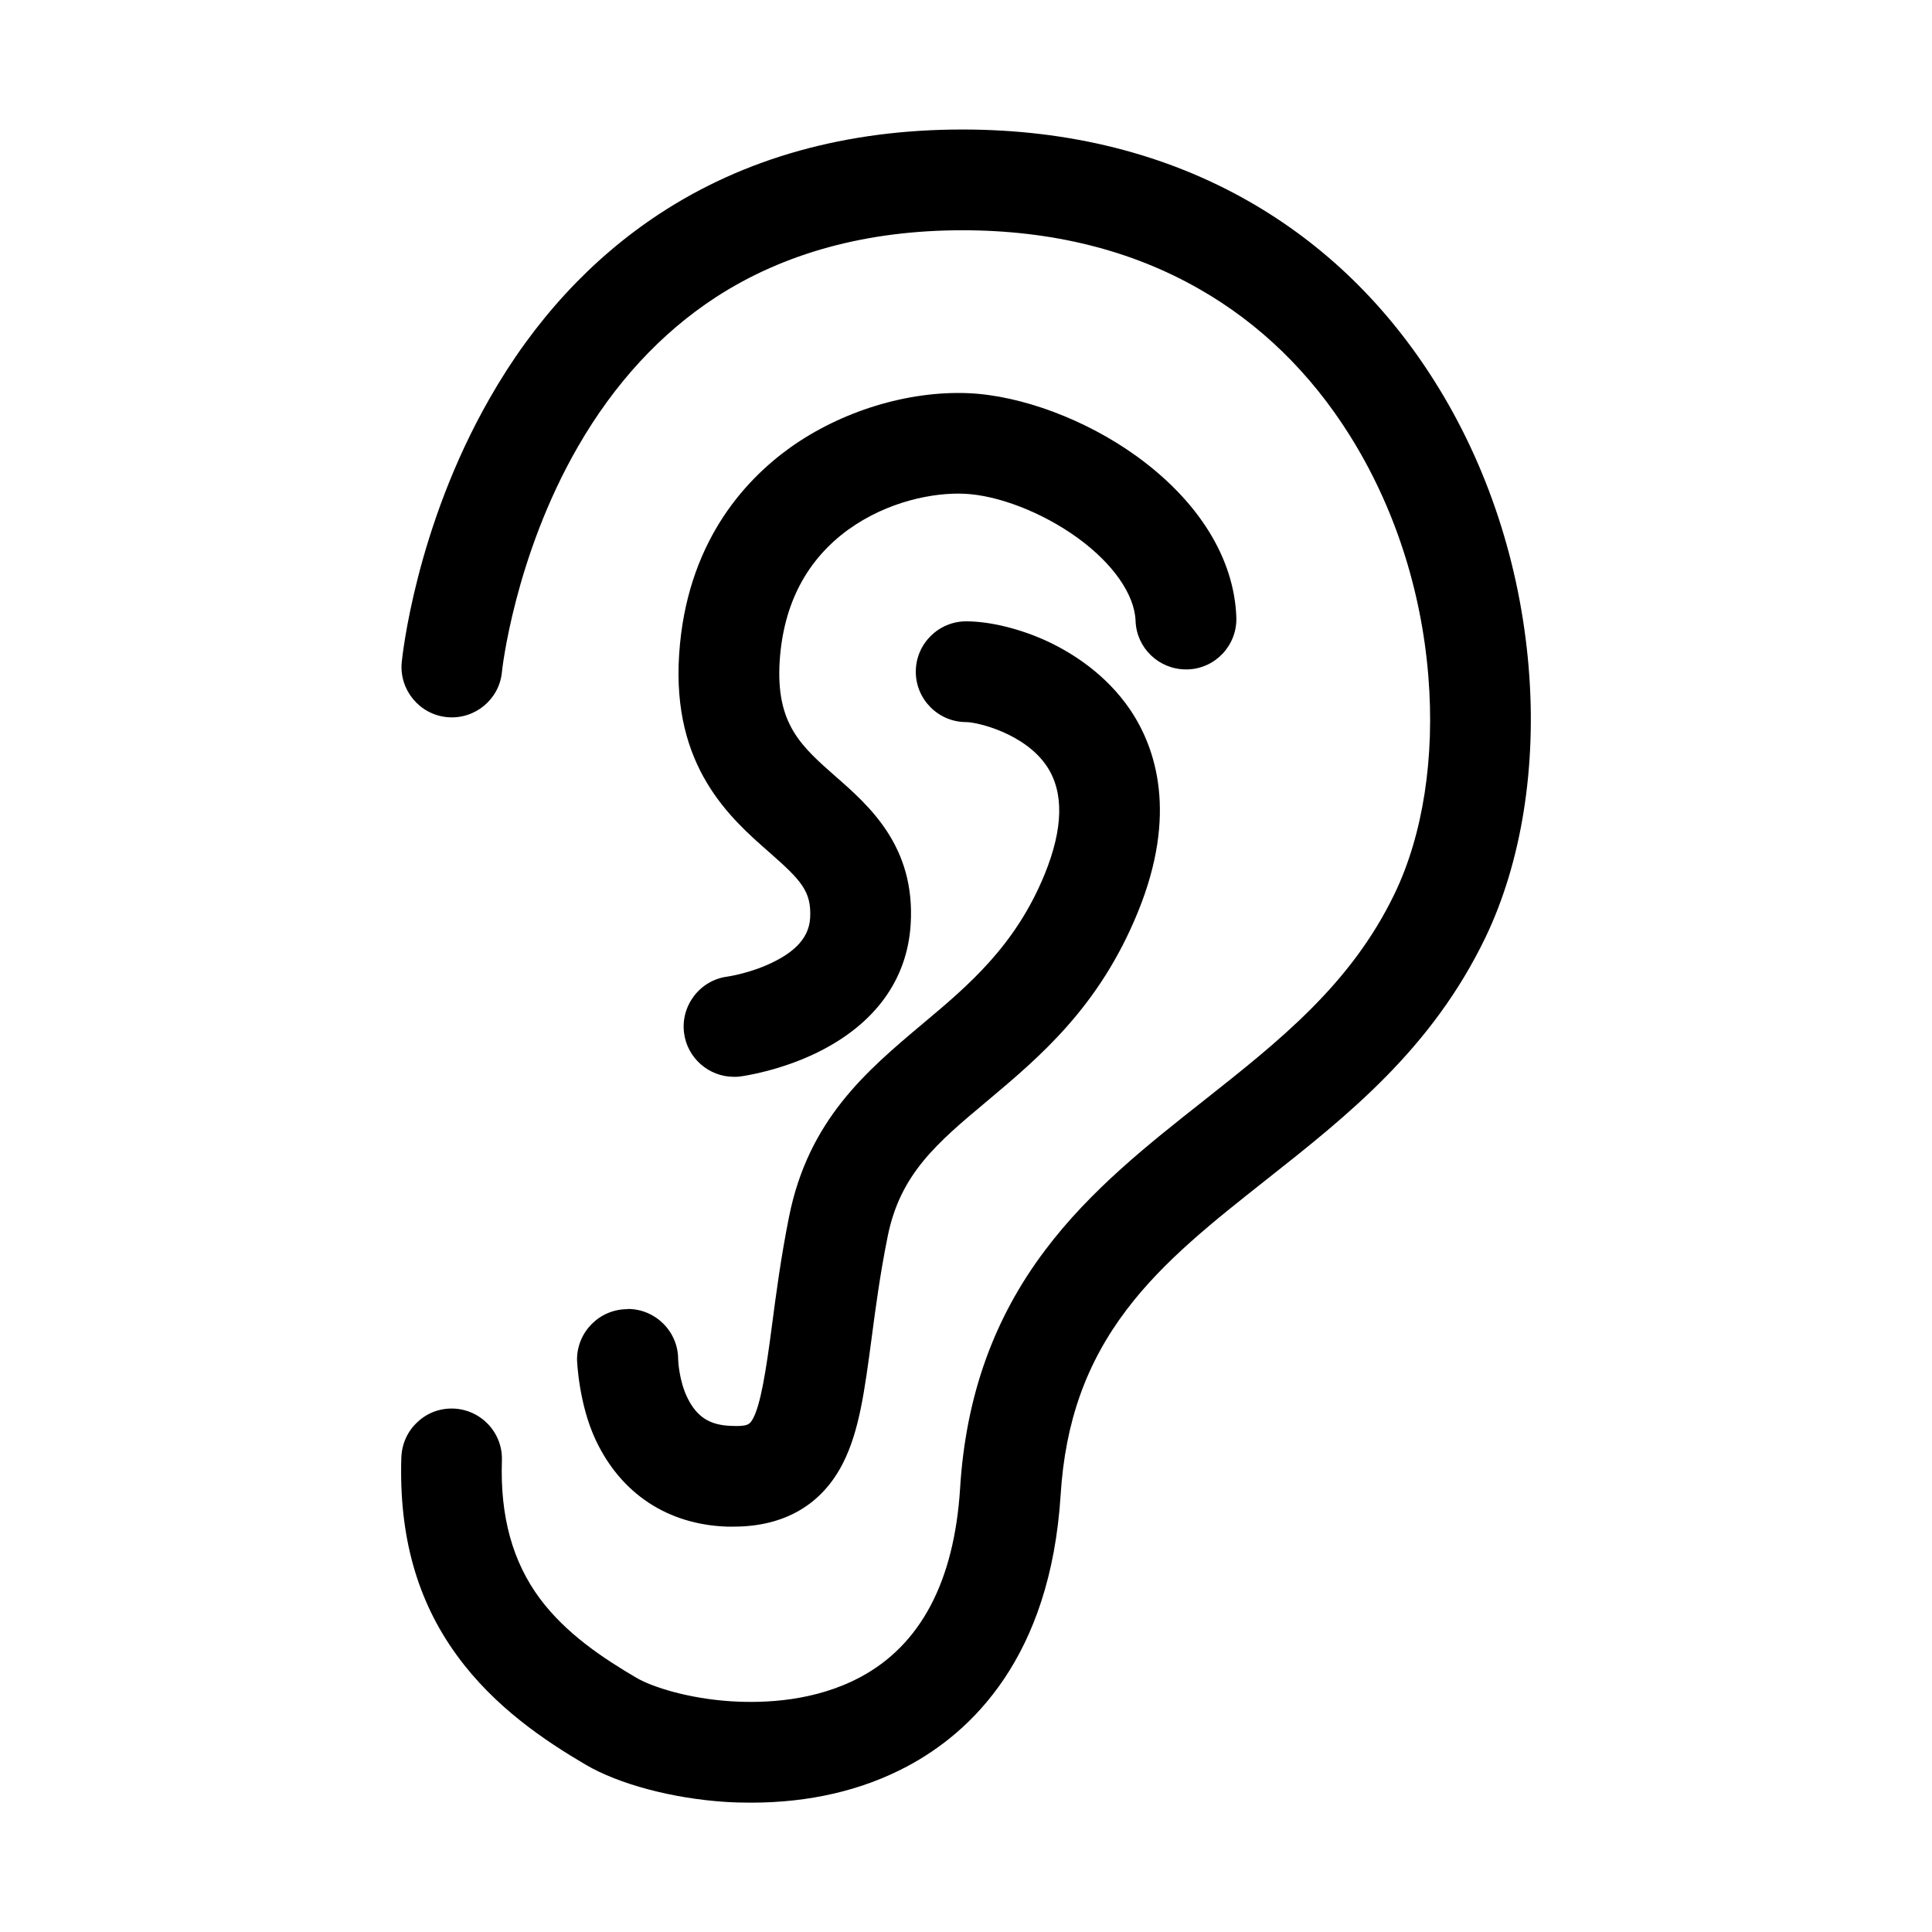 <?xml version="1.0" encoding="UTF-8"?>
<!-- Uploaded to: ICON Repo, www.iconrepo.com, Generator: ICON Repo Mixer Tools -->
<svg fill="#000000" width="800px" height="800px" version="1.1" viewBox="144 144 512 512" xmlns="http://www.w3.org/2000/svg">
 <g>
  <path d="m549.12 320.95c-2.266-27.305-10.832-53.504-24.887-75.824-12.746-20.254-29.27-36.324-49.172-47.711-22.117-12.645-47.711-19.094-76.023-19.094-30.684 0-57.688 7.508-80.309 22.371-18.086 11.891-33.25 28.312-44.988 48.918-19.648 34.359-23.125 68.469-23.277 69.879-0.707 7.305 4.684 13.855 11.992 14.559 7.305 0.707 13.855-4.637 14.559-11.941 0-0.301 3.273-30.48 20.152-59.75 9.672-16.777 21.965-30.078 36.477-39.551 18.137-11.789 40.152-17.785 65.395-17.785 23.629 0 44.738 5.238 62.773 15.566 16.07 9.168 29.473 22.219 39.852 38.742 11.738 18.691 18.992 40.758 20.859 63.832 1.762 21.562-1.41 42.02-8.918 57.637-11.586 24.082-30.531 38.996-50.582 54.863-14.762 11.637-30.027 23.68-42.02 39.598-13.652 18.086-21.059 38.742-22.57 63.176-1.562 24.688-10.48 41.562-26.551 50.078-11.84 6.297-25.039 6.902-34.059 6.348-11.234-0.707-20.906-3.727-25.191-6.246-8.766-5.141-18.641-11.688-25.543-20.957-7.254-9.773-10.578-21.766-10.078-36.625 0.25-7.356-5.543-13.504-12.898-13.754-3.578-0.102-6.953 1.16-9.523 3.629-2.621 2.418-4.082 5.742-4.231 9.32-0.656 20.758 4.133 37.938 14.711 52.445 9.977 13.754 23.477 22.723 34.109 28.969 8.816 5.188 23.023 8.969 37.031 9.875 2.266 0.152 4.535 0.203 6.801 0.203 15.469 0 29.371-3.223 41.414-9.621 17.027-9.07 37.938-28.867 40.656-71.945 1.211-19.398 6.801-34.965 17.48-49.07 9.875-13.047 23.074-23.426 37.031-34.461 21.562-17.027 43.832-34.613 58.09-64.234 9.523-19.852 13.602-45.191 11.438-71.391z"/>
  <path d="m368.86 284.32c10.43-7.508 22.621-9.824 30.582-9.473 8.969 0.352 20.809 4.938 30.129 11.688 9.371 6.801 15.113 15.012 15.367 22.016 0.25 7.203 6.195 12.848 13.352 12.848h0.504c7.356-0.25 13.098-6.449 12.848-13.805-0.555-15.617-9.977-30.781-26.398-42.672-13.453-9.723-30.582-16.121-44.637-16.727-16.07-0.656-33.703 4.785-47.258 14.461-12.344 8.867-27.457 25.543-29.371 54.766-1.965 29.773 13.551 43.379 23.832 52.395 8.414 7.406 11.285 10.328 10.883 17.48-0.352 6.195-5.644 9.574-9.523 11.539-6.047 3.074-12.445 3.981-12.445 3.981-7.254 0.957-12.395 7.707-11.438 14.965 0.855 6.602 6.551 11.586 13.199 11.586 0.605 0 1.16 0 1.762-0.102 1.059-0.152 10.48-1.512 20.355-6.348 15.266-7.508 23.832-19.246 24.738-34.008 1.258-20.605-10.984-31.336-19.902-39.145-9.219-8.113-15.871-13.957-14.812-30.633 1.008-15.113 7.152-26.801 18.289-34.863z"/>
  <path d="m310.27 490.94c-7.356 0-13.352 5.996-13.352 13.352 0 0.352 0.453 11.84 4.988 21.41 6.699 14.156 19.043 22.32 34.762 22.871h1.762c13.402 0 23.375-5.793 28.969-16.828 4.332-8.516 5.742-19.297 7.559-32.898 1.059-8.062 2.266-17.18 4.281-27.156 3.324-16.574 13-24.738 26.449-35.973 13.906-11.688 29.625-24.887 39.852-49.977 10.629-25.996 4.785-43.48-1.965-53.555-6.5-9.621-15.566-15.215-22.016-18.238-7.203-3.324-15.215-5.289-21.512-5.289-7.356 0-13.352 5.996-13.352 13.352 0 7.356 5.996 13.352 13.352 13.352 2.871 0 15.469 2.922 21.363 11.688 4.586 6.852 4.383 16.473-0.555 28.617-7.758 18.992-20.254 29.523-32.344 39.648-14.863 12.496-30.277 25.441-35.418 51.188-2.168 10.883-3.426 20.453-4.535 28.918-1.613 12.395-3.023 20.758-4.938 24.383-0.906 1.715-1.41 2.266-5.945 2.066-5.594-0.203-8.969-2.367-11.438-7.305-2.316-4.637-2.519-10.125-2.519-10.328 0-7.356-5.996-13.352-13.352-13.352z"/>
 </g>
</svg>